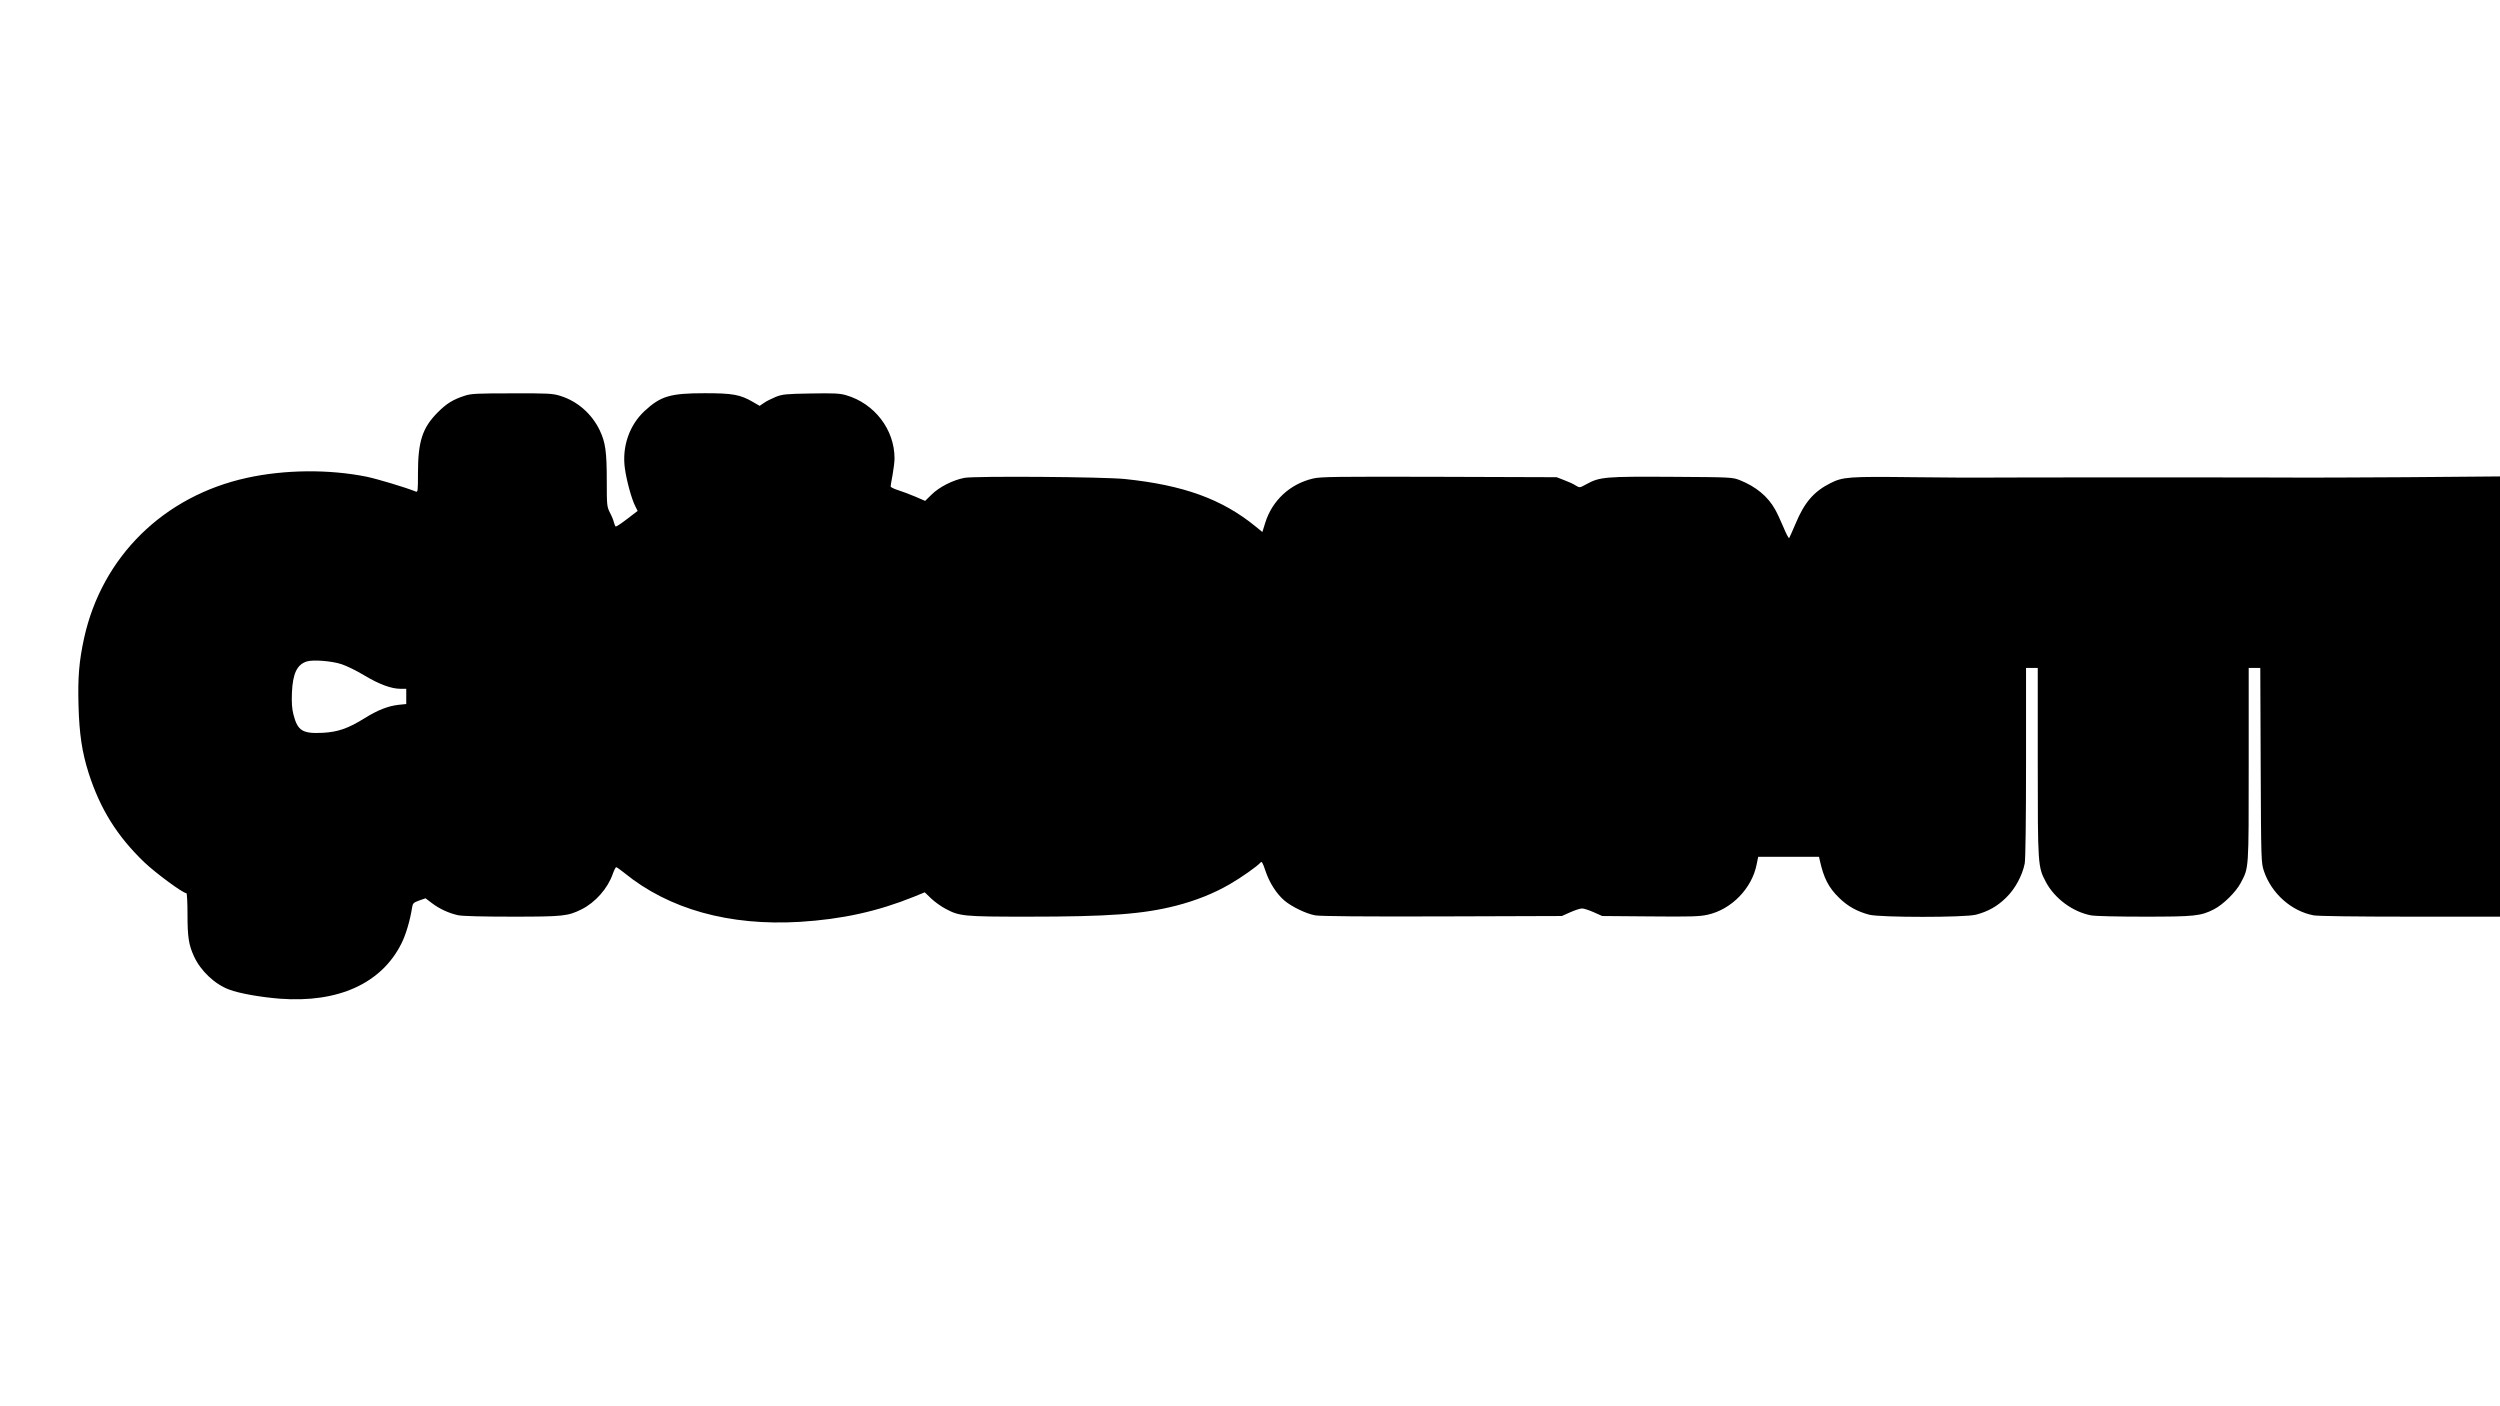 <?xml version="1.0" encoding="UTF-8" standalone="yes"?>
<svg version="1.0" xmlns="http://www.w3.org/2000/svg" width="1920" height="1080" viewBox="0 0 1920 1080" preserveAspectRatio="xMidYMid meet">
  <g transform="translate(0,1080) scale(0.1,-0.1)" fill="#000000" stroke="none">
    <path d="M3570 7761 c-91 -29 -142 -61 -210 -130 -116 -117 -150 -222 -150
-465 0 -137 -1 -148 -17 -141 -82 33 -297 97 -378 114 -289 58 -628 55 -919
-9 -639 -140 -1112 -605 -1250 -1230 -39 -179 -49 -302 -43 -520 6 -218 27
-357 78 -518 89 -276 218 -483 427 -684 87 -83 297 -238 324 -238 4 0 8 -72 8
-160 0 -176 9 -236 50 -325 50 -110 159 -214 270 -255 80 -30 240 -58 389 -70
448 -34 781 117 934 424 34 67 67 179 82 277 5 31 10 37 54 53 l49 17 49 -37
c58 -44 129 -77 201 -93 34 -7 184 -11 415 -11 393 0 428 4 533 56 106 53 201
160 240 272 10 28 22 52 26 52 5 0 33 -20 63 -44 342 -279 805 -408 1347 -376
324 20 597 80 877 193 l83 34 49 -47 c27 -26 76 -61 108 -78 109 -59 140 -62
631 -62 630 0 888 19 1145 85 151 39 286 93 409 164 89 51 213 139 236 166 10
13 17 2 39 -64 30 -90 85 -176 145 -227 55 -47 168 -102 237 -114 37 -7 380
-10 975 -8 l919 3 65 29 c36 16 76 29 90 29 14 0 54 -13 90 -29 l65 -29 369
-3 c311 -3 380 -1 441 13 182 40 340 202 376 386 l12 59 233 0 234 0 6 -27
c30 -137 68 -210 148 -288 66 -65 140 -106 232 -130 85 -22 733 -22 819 0 92
24 164 64 232 131 70 68 125 171 143 263 6 33 10 330 10 777 l0 724 45 0 45 0
0 -722 c0 -797 1 -805 62 -921 67 -127 206 -230 347 -257 30 -6 210 -10 410
-10 386 0 433 5 533 56 71 36 169 132 206 202 64 121 62 92 62 909 l0 743 45
0 44 0 3 -747 c3 -740 4 -749 25 -813 58 -172 211 -308 382 -340 32 -6 326
-10 742 -10 l689 0 0 1690 0 1691 -722 -6 c-398 -2 -752 -4 -788 -3 -89 2
-2379 2 -2460 0 -36 -1 -275 0 -531 3 -503 6 -544 3 -642 -46 -127 -64 -200
-149 -267 -311 -24 -56 -46 -106 -49 -110 -4 -5 -24 34 -45 85 -21 50 -50 112
-64 136 -55 98 -147 174 -267 222 -60 24 -62 24 -525 27 -511 3 -554 0 -657
-57 -51 -28 -51 -28 -81 -10 -16 11 -55 29 -88 41 l-59 23 -902 3 c-778 2
-911 1 -968 -13 -177 -41 -314 -168 -368 -340 l-22 -71 -55 45 c-256 208 -550
315 -1000 362 -160 17 -1156 24 -1233 9 -89 -17 -193 -70 -252 -128 l-50 -49
-76 33 c-42 18 -102 40 -133 50 -31 10 -56 22 -56 28 0 6 7 46 15 89 8 43 15
101 15 127 0 221 -154 422 -373 485 -47 14 -94 16 -270 13 -192 -3 -217 -6
-269 -26 -31 -13 -72 -33 -90 -46 l-34 -23 -50 29 c-100 58 -156 68 -373 68
-263 0 -337 -22 -460 -136 -118 -109 -175 -275 -152 -441 13 -95 52 -237 80
-291 l18 -36 -81 -62 c-44 -34 -84 -60 -87 -58 -4 2 -10 16 -14 31 -3 16 -17
50 -31 76 -23 46 -24 58 -24 240 0 229 -10 299 -54 392 -61 127 -171 224 -304
265 -58 18 -92 20 -371 19 -265 0 -313 -2 -361 -18z m-947 -2062 c38 -12 117
-51 175 -86 115 -69 208 -103 278 -103 l44 0 0 -59 0 -58 -59 -6 c-80 -9 -160
-40 -261 -103 -125 -78 -205 -106 -321 -112 -156 -8 -193 16 -225 139 -12 47
-15 92 -12 169 6 147 39 216 114 240 47 15 192 4 267 -21z"/>
  </g>
</svg>